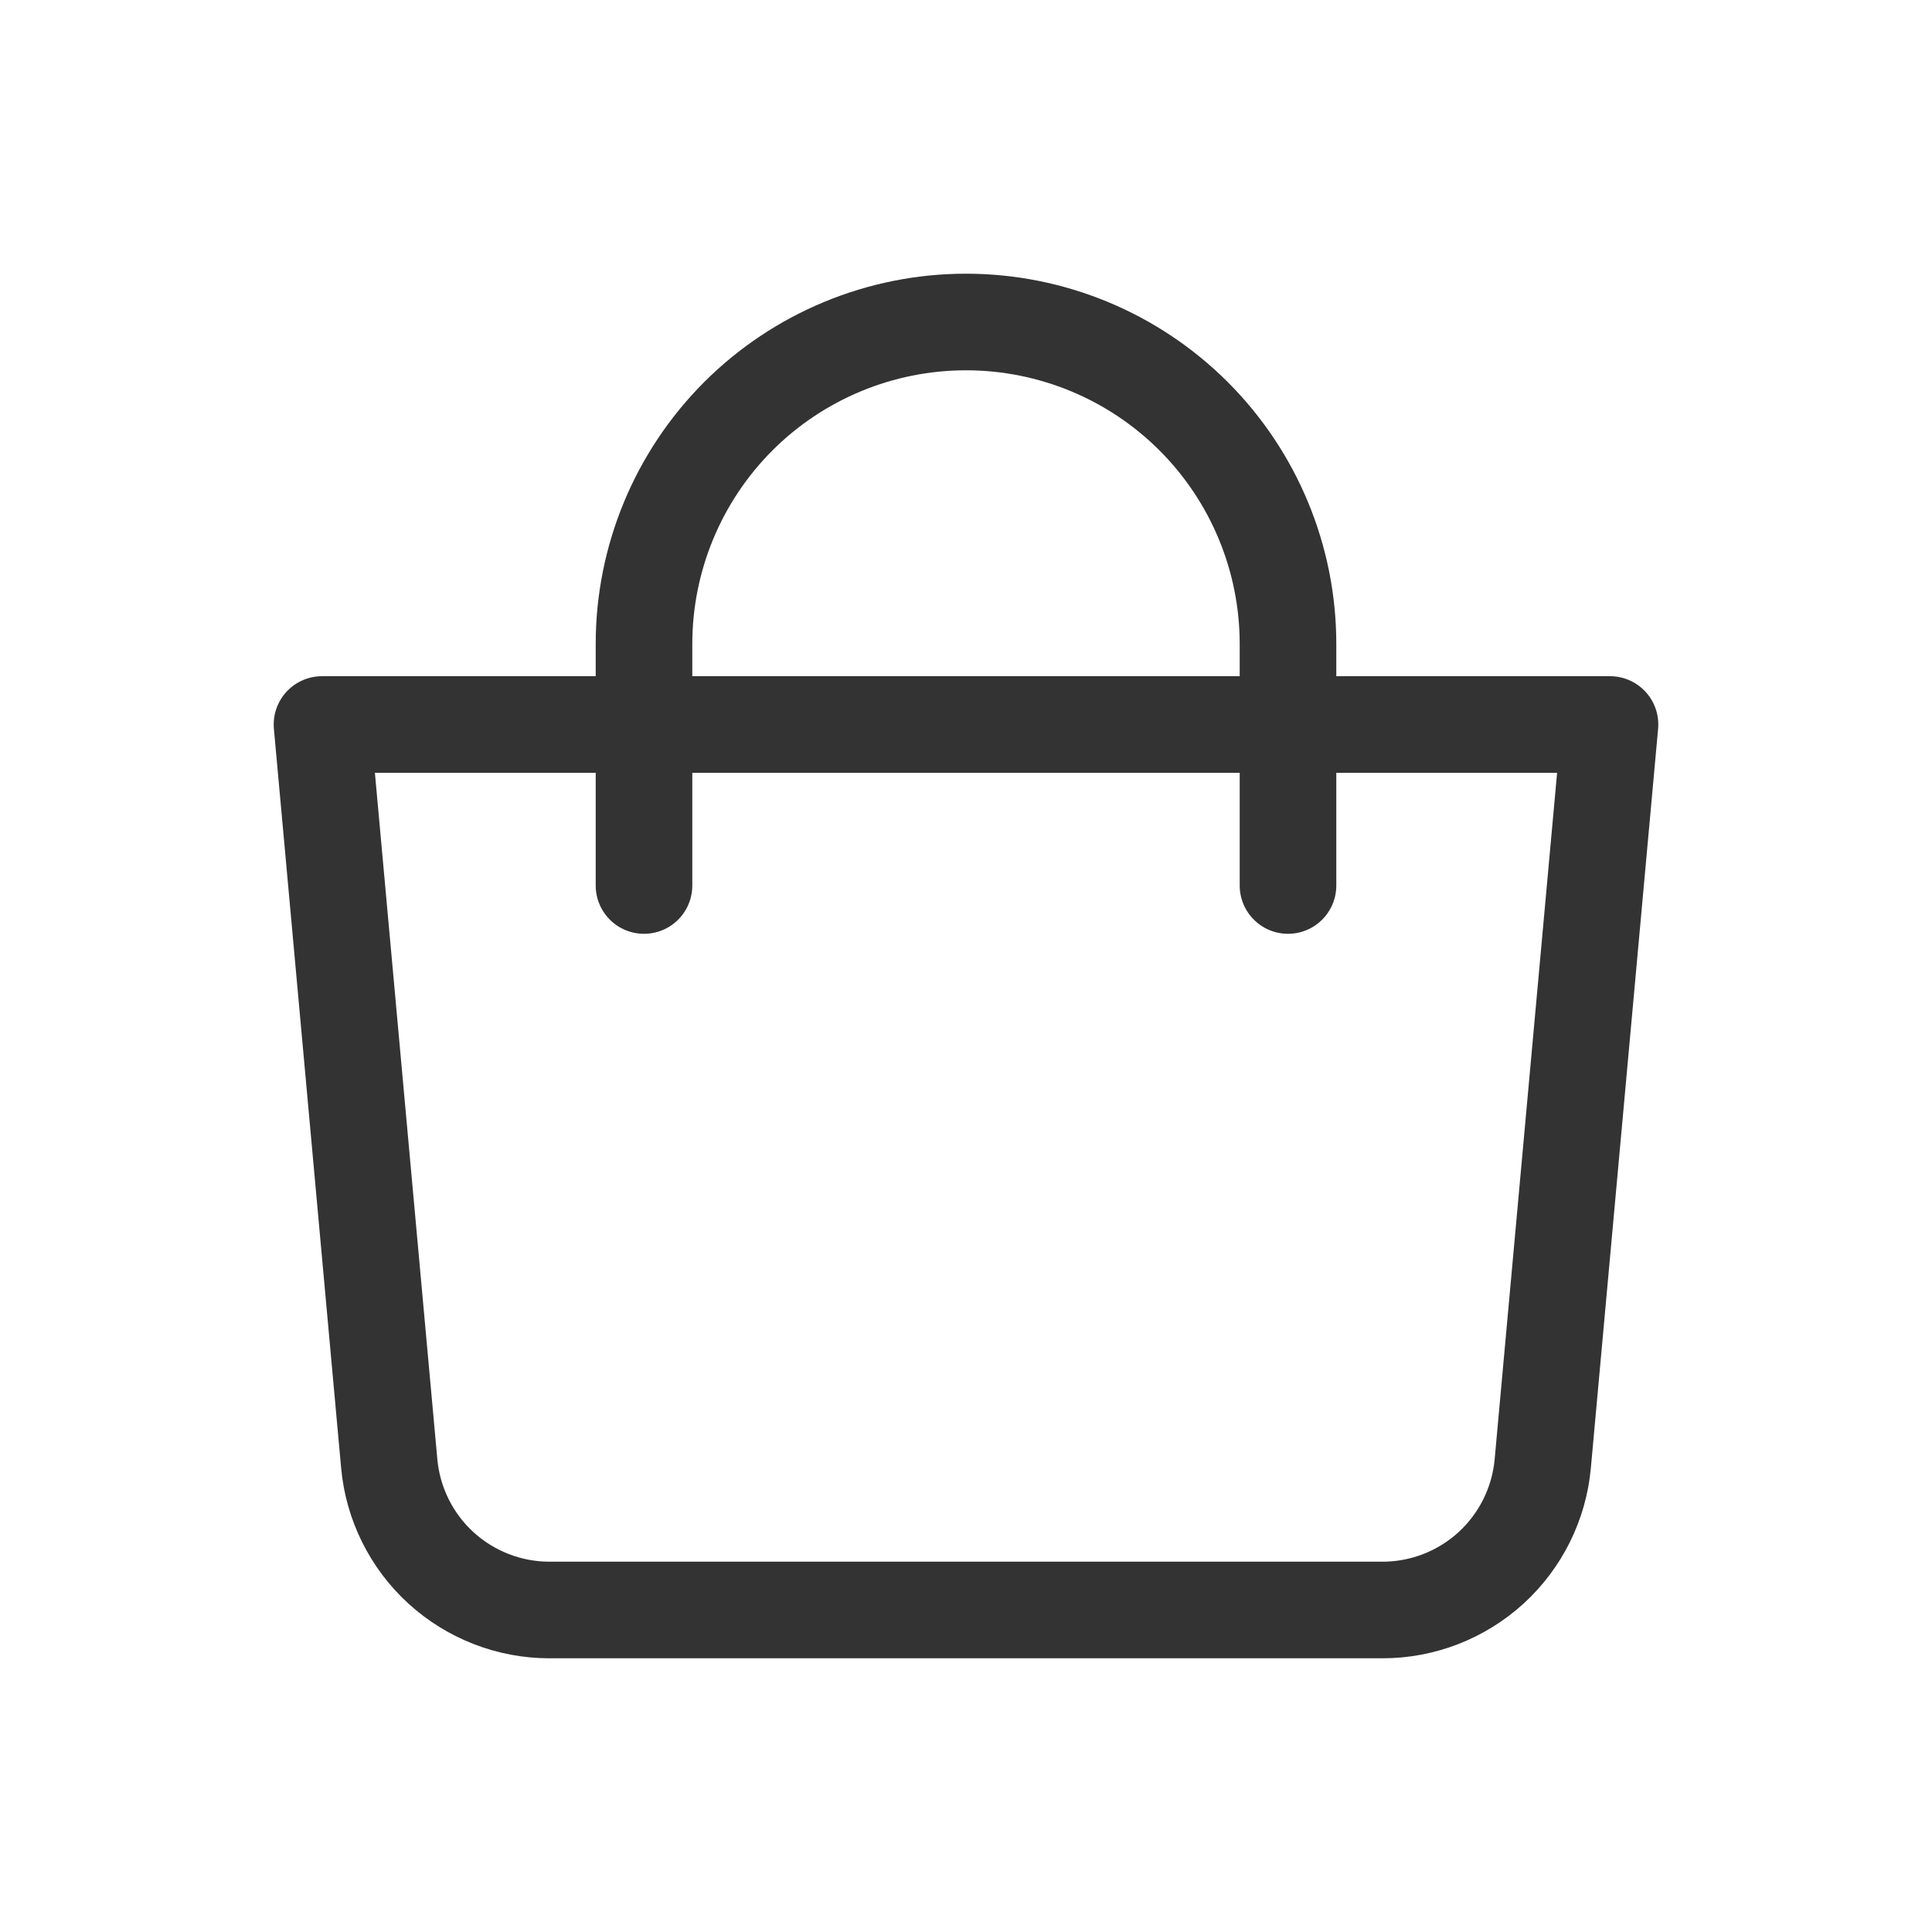 <?xml version="1.0" encoding="UTF-8"?> <svg xmlns="http://www.w3.org/2000/svg" width="30" height="30" viewBox="0 0 30 30" fill="none"><path d="M5 11.25H25L23.956 22.726C23.9 23.347 23.613 23.925 23.153 24.346C22.692 24.766 22.091 25 21.468 25H8.533C7.909 25 7.308 24.766 6.847 24.346C6.387 23.925 6.1 23.347 6.044 22.726L5 11.25Z" stroke="#333333" stroke-width="1.5" stroke-linejoin="round"></path><path d="M10 13.75V10C10 8.674 10.527 7.402 11.464 6.464C12.402 5.527 13.674 5 15 5C16.326 5 17.598 5.527 18.535 6.464C19.473 7.402 20 8.674 20 10V13.75" stroke="#333333" stroke-width="1.5" stroke-linecap="round"></path></svg> 